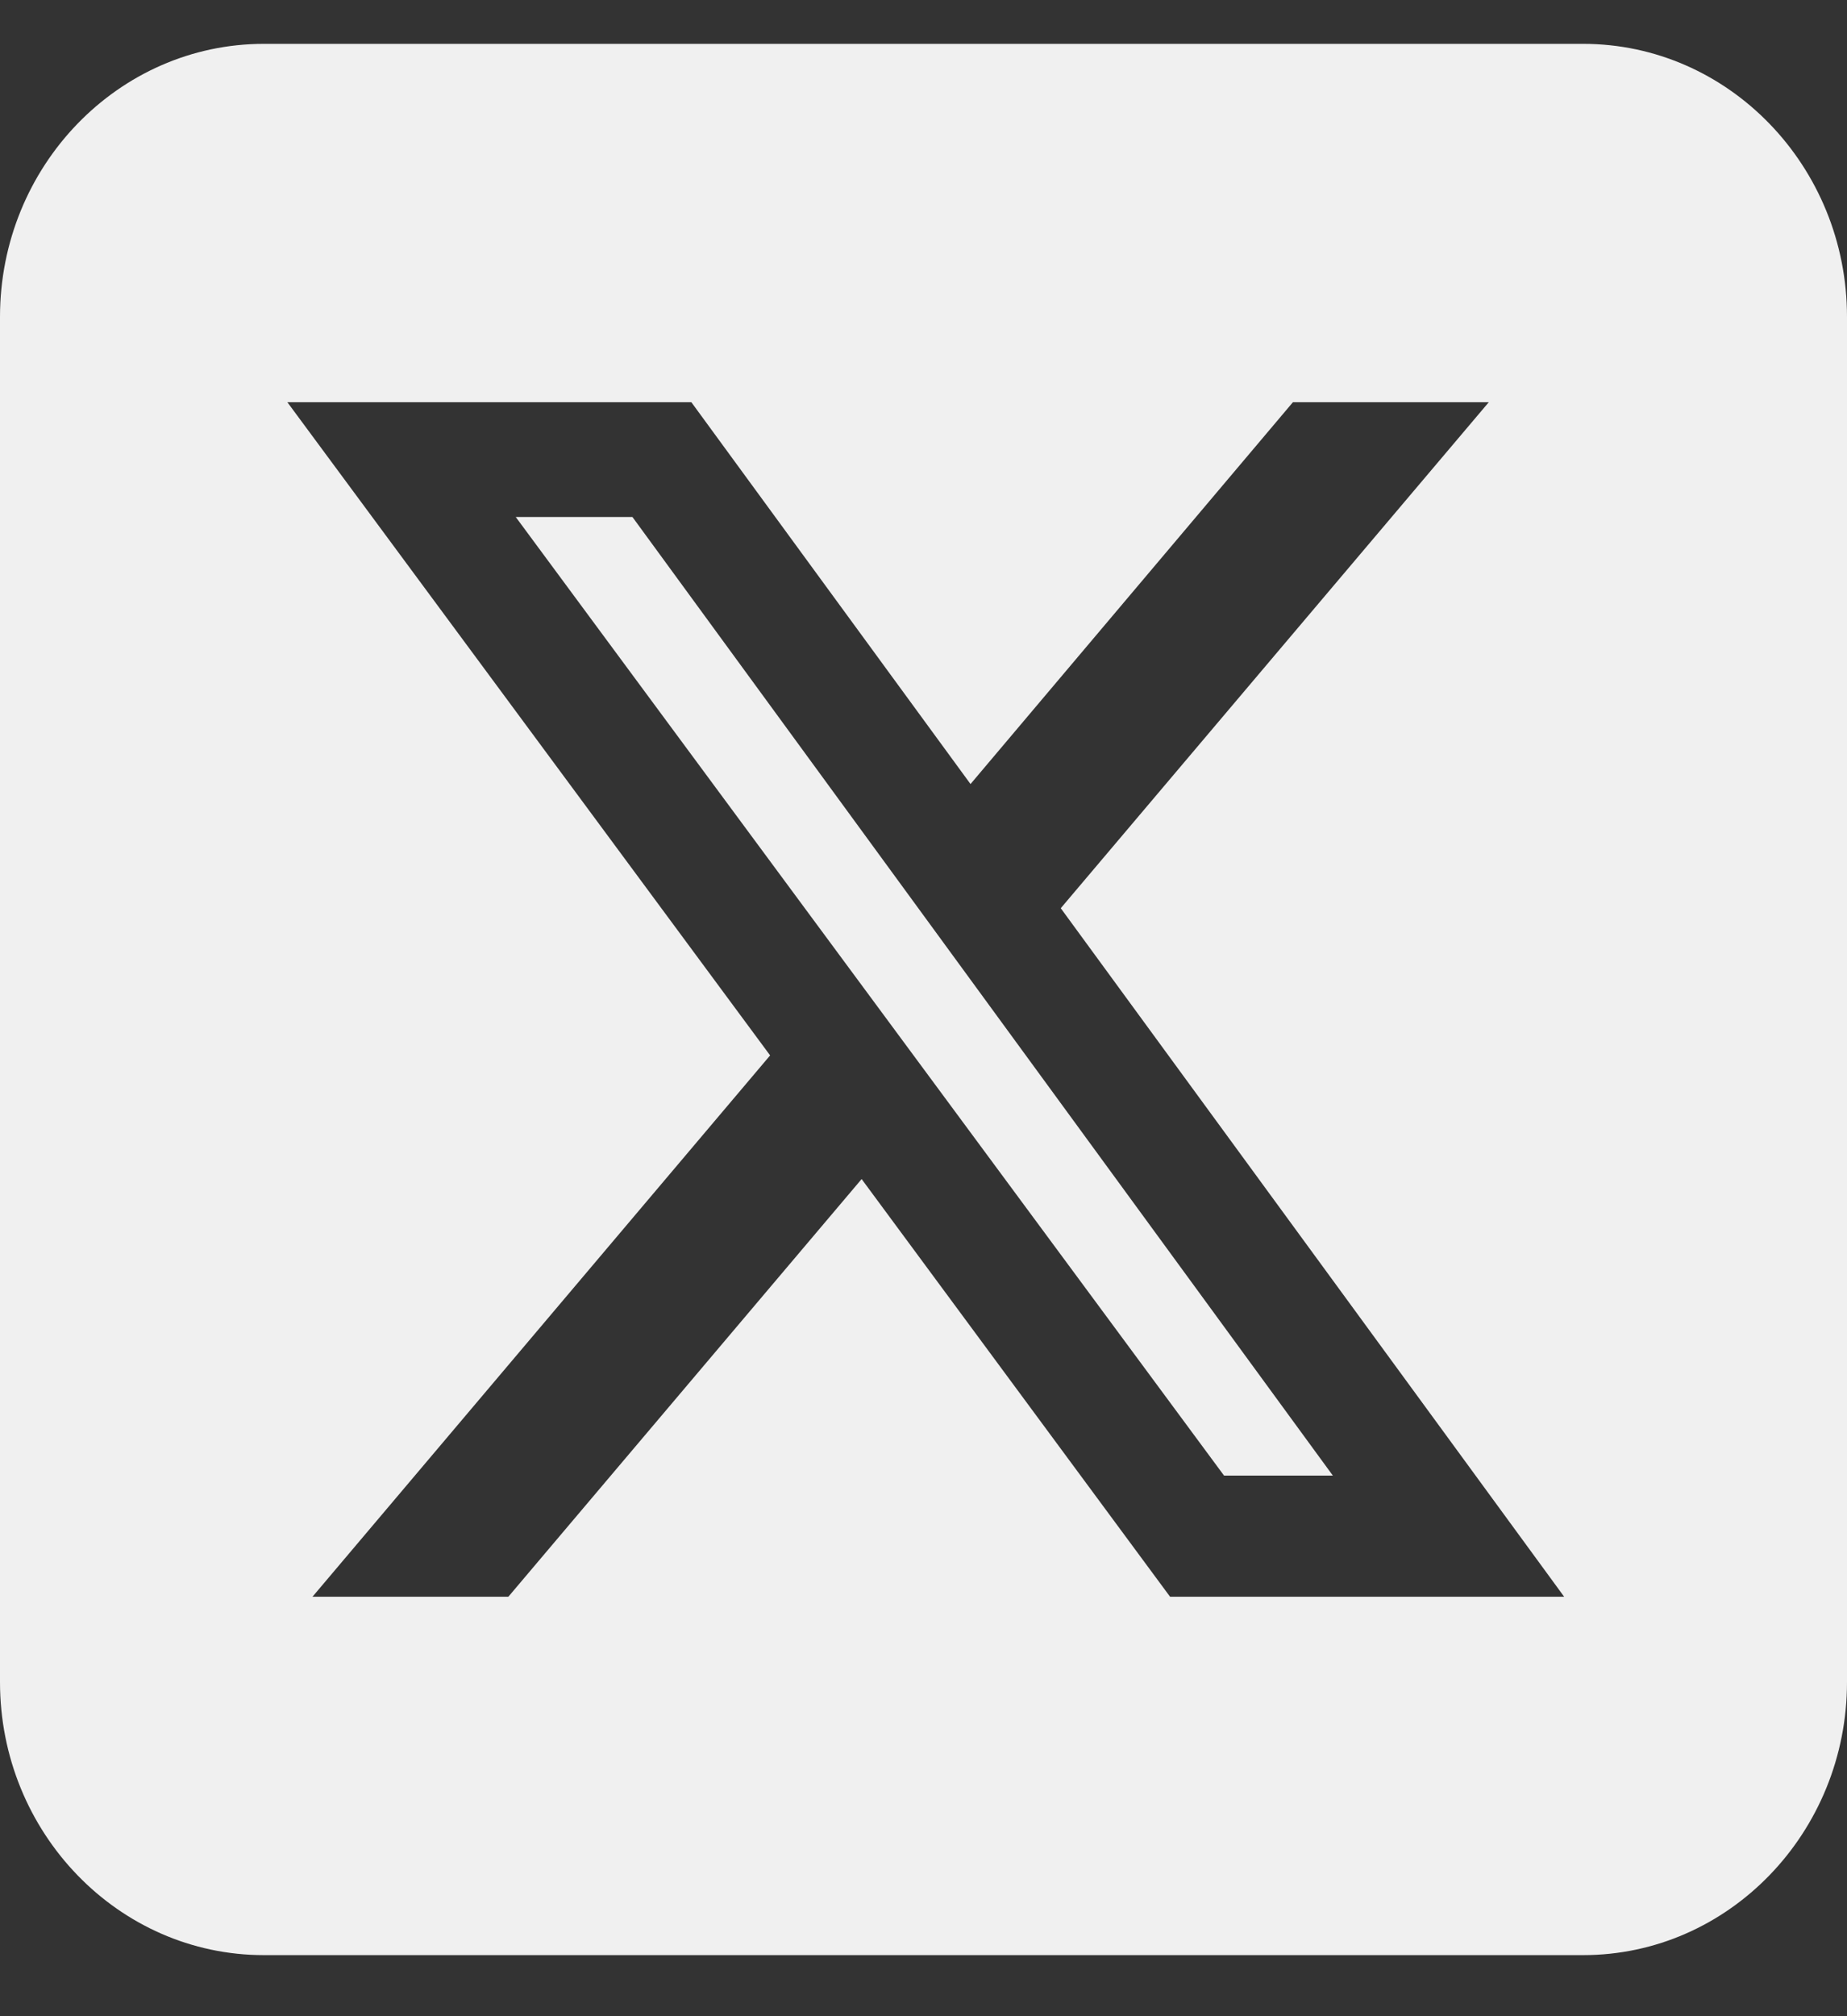 <svg width="22" height="24" viewBox="0 0 22 24" fill="none" xmlns="http://www.w3.org/2000/svg">
<rect x="0" y="0" width="22" height="24" fill="#333333" stroke="none"/>
<path d="M3.143 0.522C1.409 0.522 0 1.98 0 3.772V20.023C0 21.815 1.409 23.273 3.143 23.273H18.857C20.591 23.273 22 21.815 22 20.023V3.772C22 1.98 20.591 0.522 18.857 0.522H3.143ZM17.733 4.788L12.635 10.811L18.631 19.007H13.937L10.263 14.035L6.055 19.007H3.722L9.173 12.563L3.423 4.788H8.235L11.56 9.333L15.4 4.788H17.733ZM15.876 17.565L7.533 6.154H6.143L14.58 17.565H15.871H15.876Z" fill="#F0F0F0"/>
</svg>
